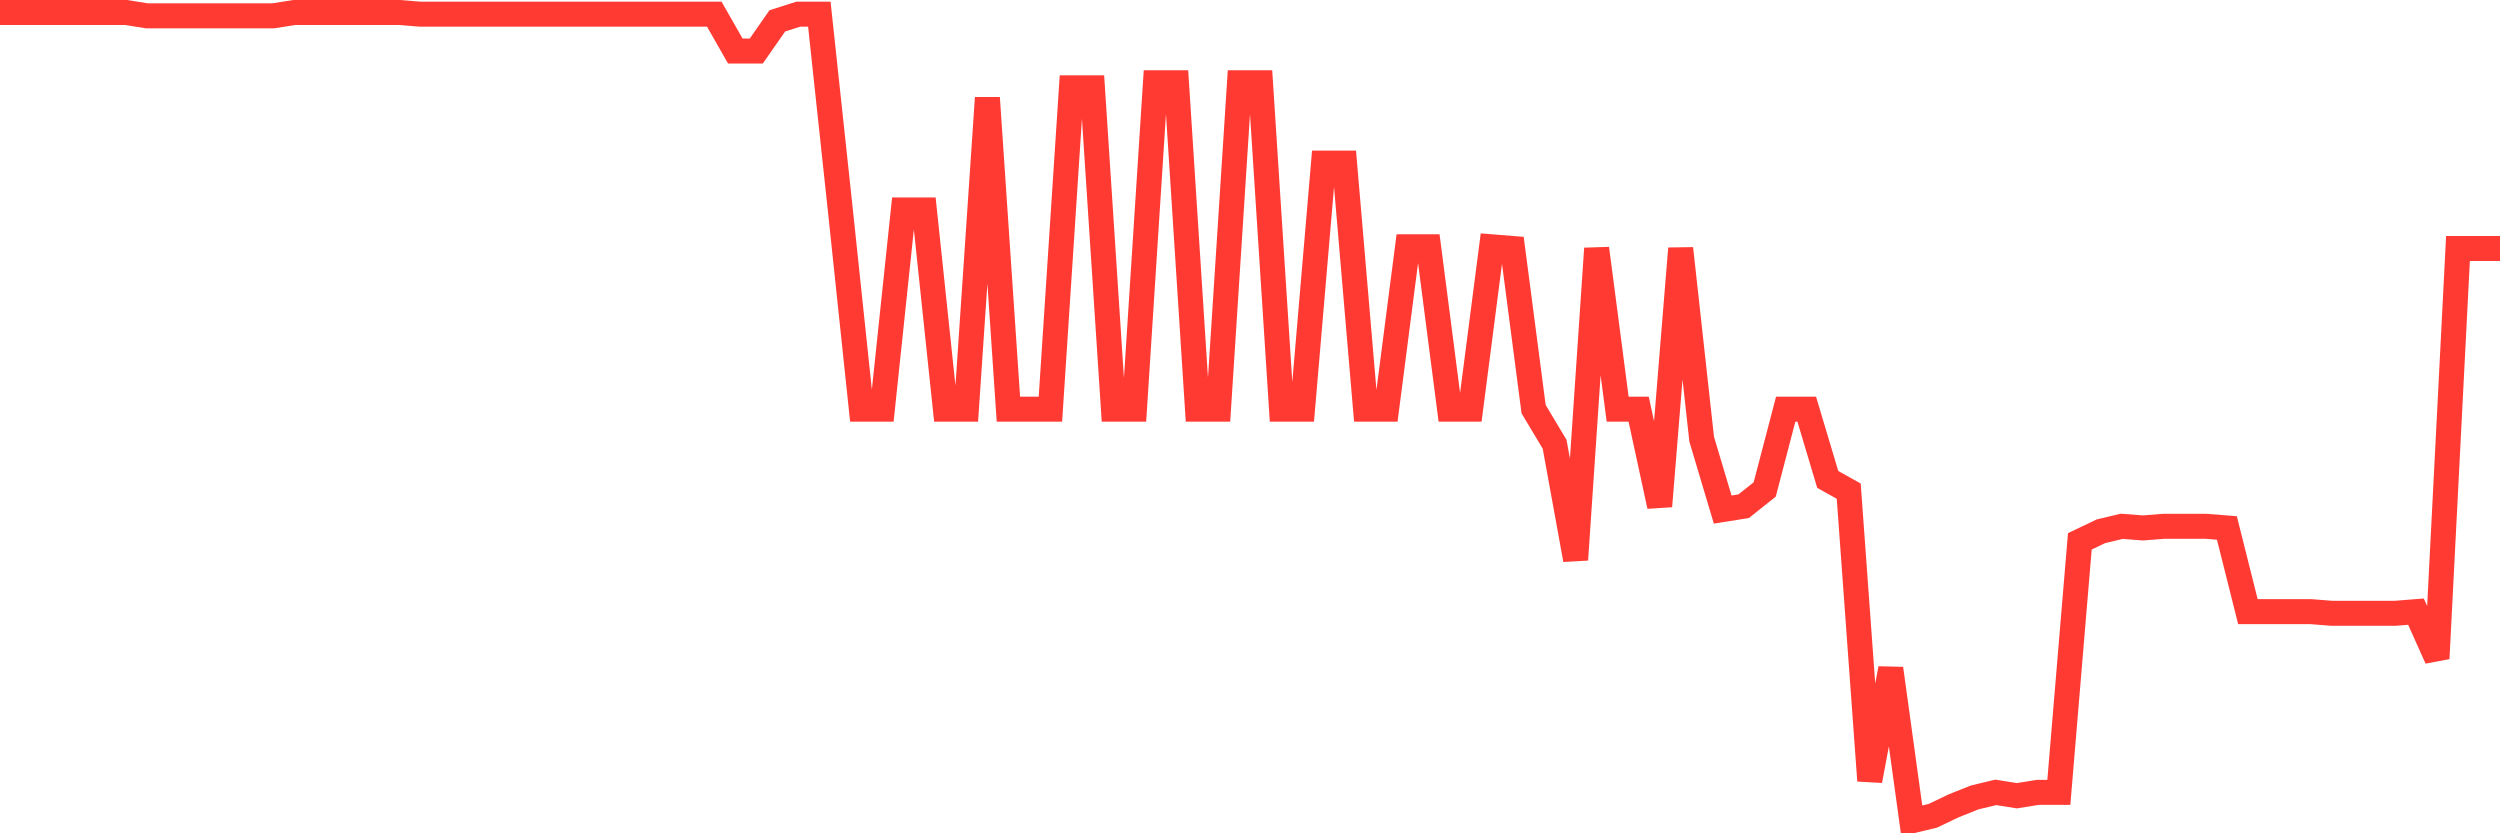 <svg
  xmlns="http://www.w3.org/2000/svg"
  xmlns:xlink="http://www.w3.org/1999/xlink"
  width="120"
  height="40"
  viewBox="0 0 120 40"
  preserveAspectRatio="none"
>
  <polyline
    points="0,0.6 1.008,0.6 2.017,0.6 3.025,0.6 4.034,0.6 5.042,0.6 6.05,0.6 7.059,0.761 8.067,0.761 9.076,0.761 10.084,0.761 11.092,0.761 12.101,0.761 13.109,0.761 14.118,0.6 15.126,0.6 16.134,0.6 17.143,0.6 18.151,0.6 19.16,0.6 20.168,0.68 21.176,0.68 22.185,0.68 23.193,0.68 24.202,0.68 25.21,0.68 26.218,0.68 27.227,0.68 28.235,0.68 29.244,0.68 30.252,0.68 31.261,0.68 32.269,0.68 33.277,0.68 34.286,0.68 35.294,2.448 36.303,2.448 37.311,1.002 38.319,0.68 39.328,0.68 40.336,10.079 41.345,19.639 42.353,19.639 43.361,10.079 44.37,10.079 45.378,19.639 46.387,19.639 47.395,4.697 48.403,19.639 49.412,19.639 50.42,19.639 51.429,4.215 52.437,4.215 53.445,19.639 54.454,19.639 55.462,3.974 56.471,3.974 57.479,19.639 58.487,19.639 59.496,3.974 60.504,3.974 61.513,19.639 62.521,19.639 63.529,7.83 64.538,7.83 65.546,19.639 66.555,19.639 67.563,11.846 68.571,11.846 69.58,19.639 70.588,19.639 71.597,11.846 72.605,11.927 73.613,19.639 74.622,21.325 75.63,26.868 76.639,11.927 77.647,19.639 78.655,19.639 79.664,24.298 80.672,11.927 81.681,21.084 82.689,24.458 83.697,24.298 84.706,23.494 85.714,19.639 86.723,19.639 87.731,23.012 88.739,23.575 89.748,37.472 90.756,32.09 91.765,39.4 92.773,39.159 93.782,38.677 94.79,38.275 95.798,38.034 96.807,38.195 97.815,38.034 98.824,38.034 99.832,25.985 100.84,25.503 101.849,25.262 102.857,25.342 103.866,25.262 104.874,25.262 105.882,25.262 106.891,25.342 107.899,29.359 108.908,29.359 109.916,29.359 110.924,29.359 111.933,29.439 112.941,29.439 113.95,29.439 114.958,29.439 115.966,29.359 116.975,31.608 117.983,11.927 118.992,11.927 120,11.927"
    fill="none"
    stroke="#ff3a33"
    stroke-width="1.2"
  >
  </polyline>
</svg>